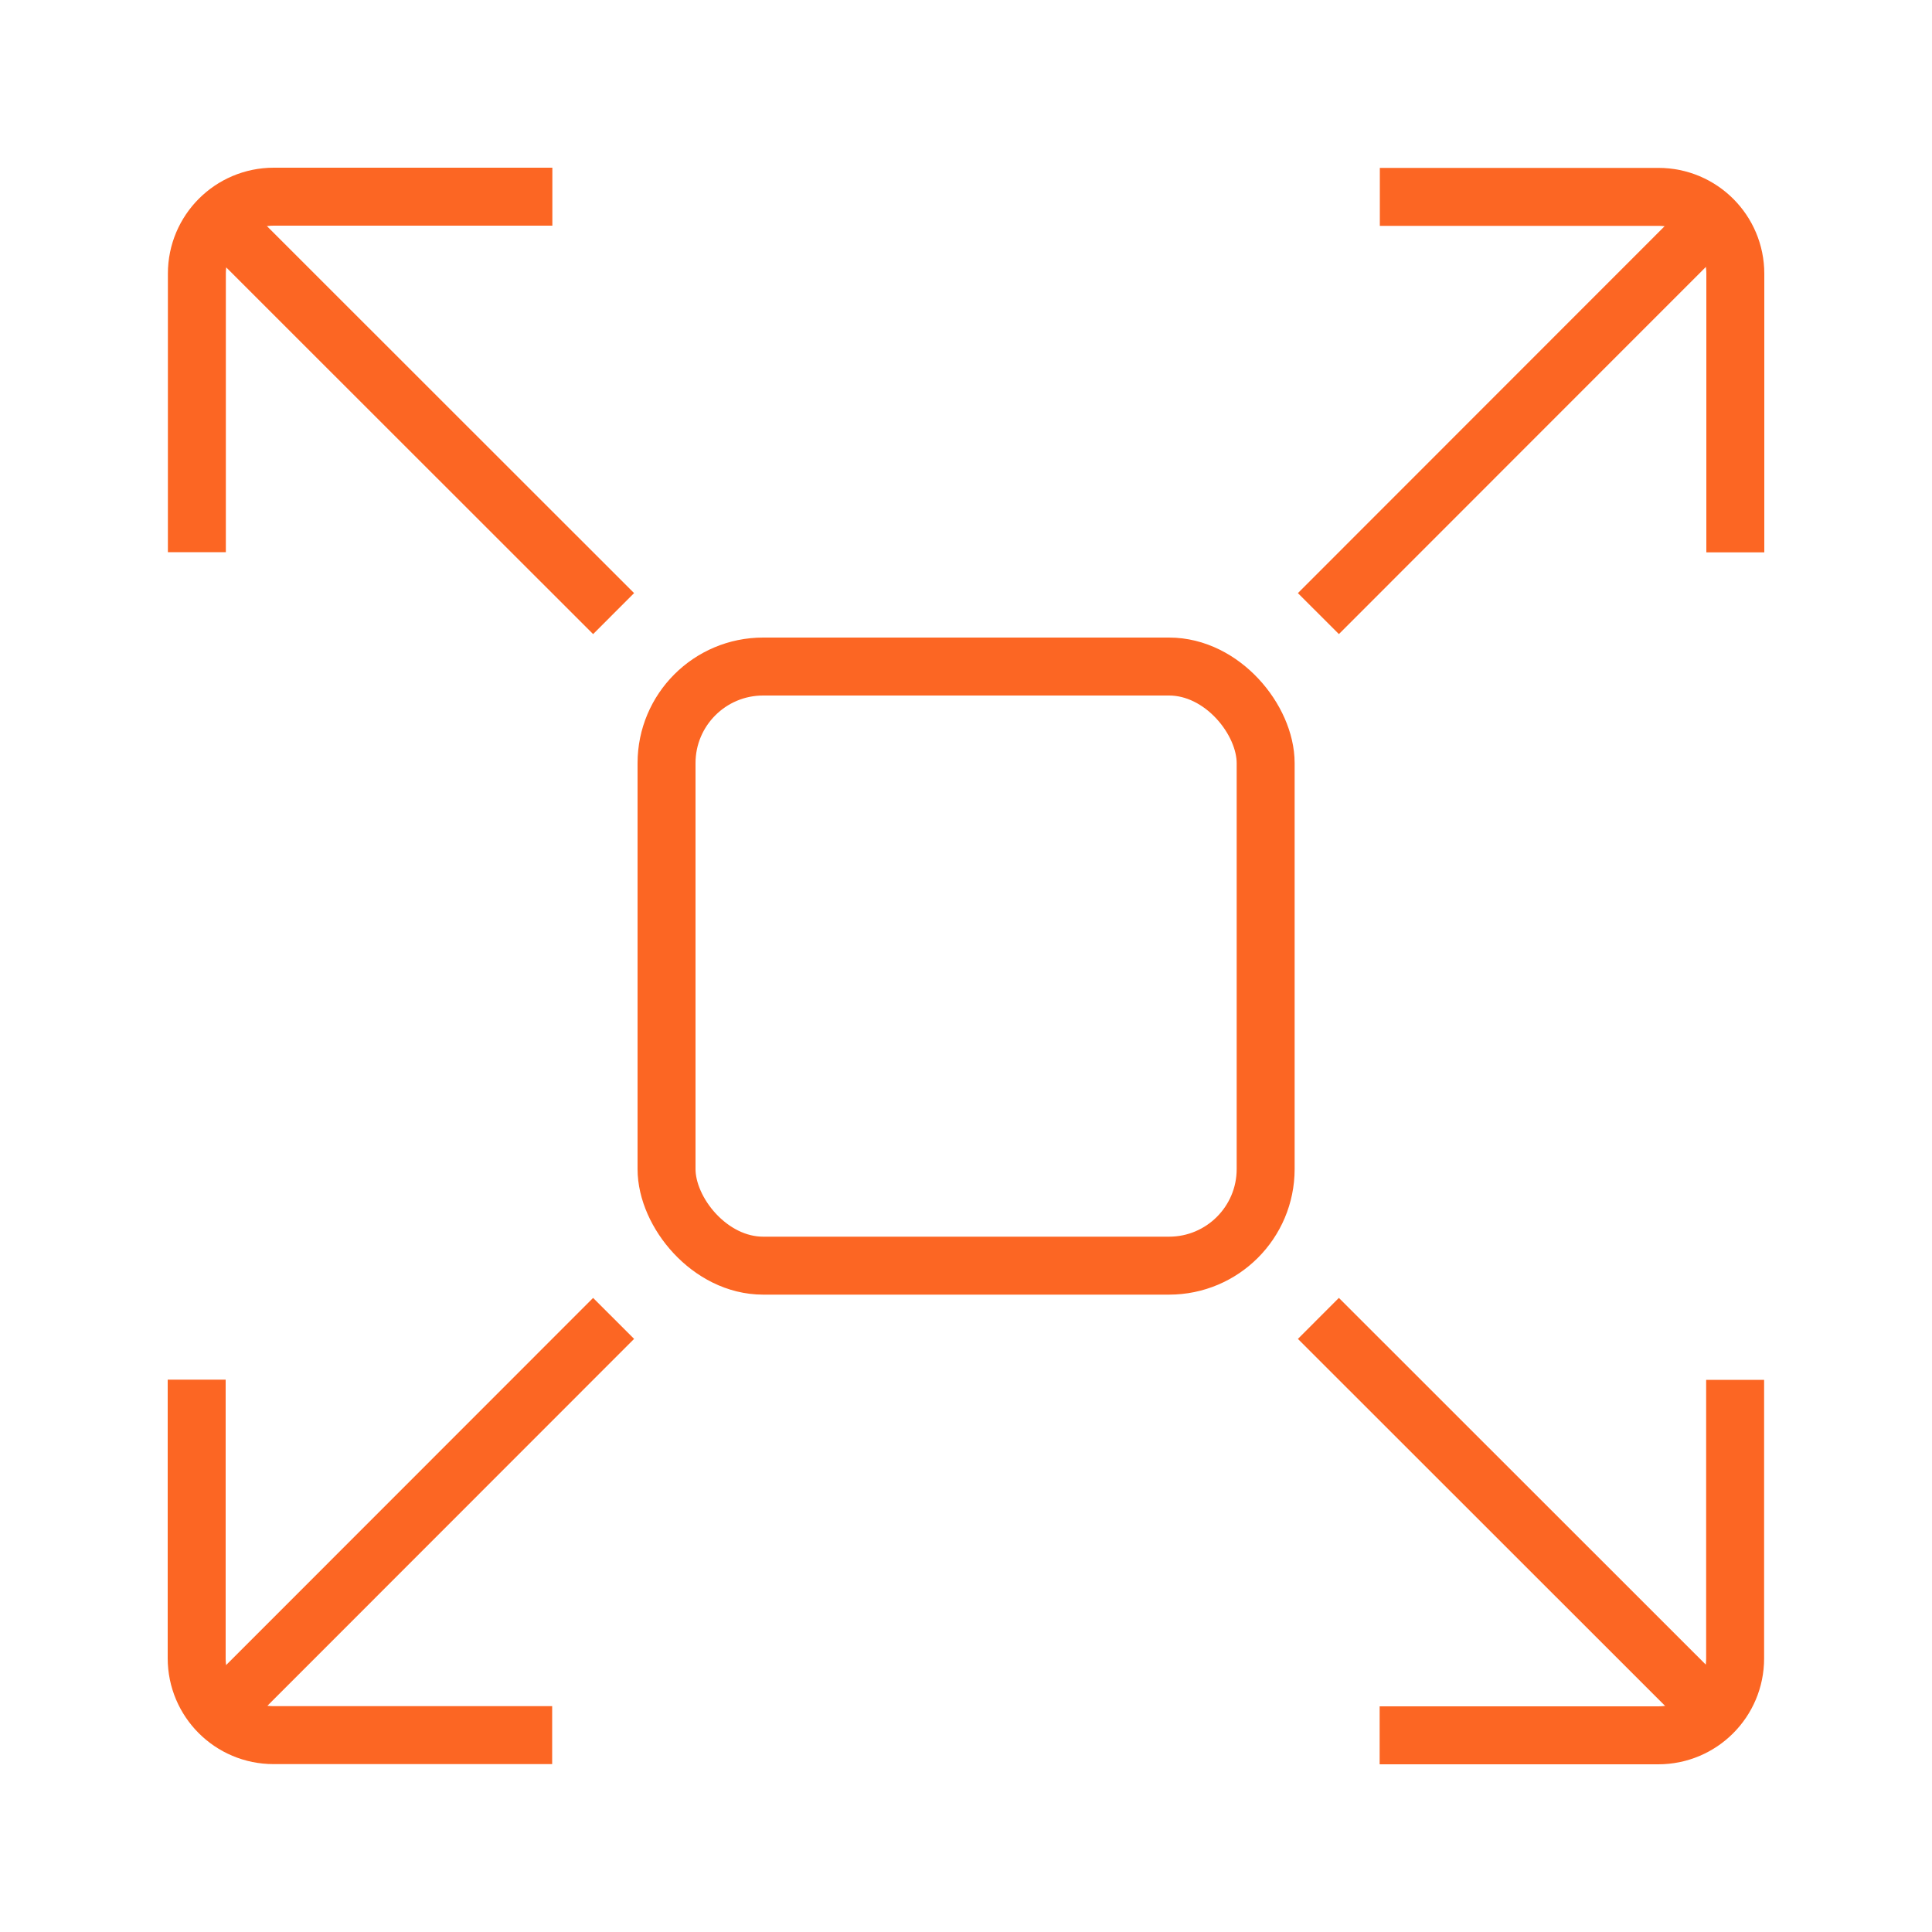 <?xml version="1.0" encoding="UTF-8"?> <svg xmlns="http://www.w3.org/2000/svg" id="Warstwa_1" data-name="Warstwa 1" viewBox="0 0 100 100"><defs><style> .cls-1 { fill: none; stroke: #fc6623; stroke-linejoin: round; stroke-width: 3px; } </style></defs><rect class="cls-1" x="34.5" y="34.5" width="31.01" height="31.01" rx="5" ry="5"></rect><g><g><line class="cls-1" x1="88.34" y1="11.65" x2="68.24" y2="31.76"></line><path class="cls-1" d="m89.82,28.59v-14.42c0-2.2-1.78-3.98-3.98-3.98h-14.42"></path></g><g><line class="cls-1" x1="11.65" y1="11.66" x2="31.76" y2="31.76"></line><path class="cls-1" d="m28.59,10.18h-14.42c-2.2,0-3.98,1.78-3.98,3.98v14.42"></path></g><g><line class="cls-1" x1="11.66" y1="88.35" x2="31.76" y2="68.24"></line><path class="cls-1" d="m10.18,71.41v14.42c0,2.2,1.78,3.98,3.98,3.98h14.42"></path></g><g><line class="cls-1" x1="88.35" y1="88.34" x2="68.24" y2="68.24"></line><path class="cls-1" d="m71.41,89.82h14.42c2.2,0,3.98-1.78,3.98-3.98v-14.42"></path></g></g></svg> 